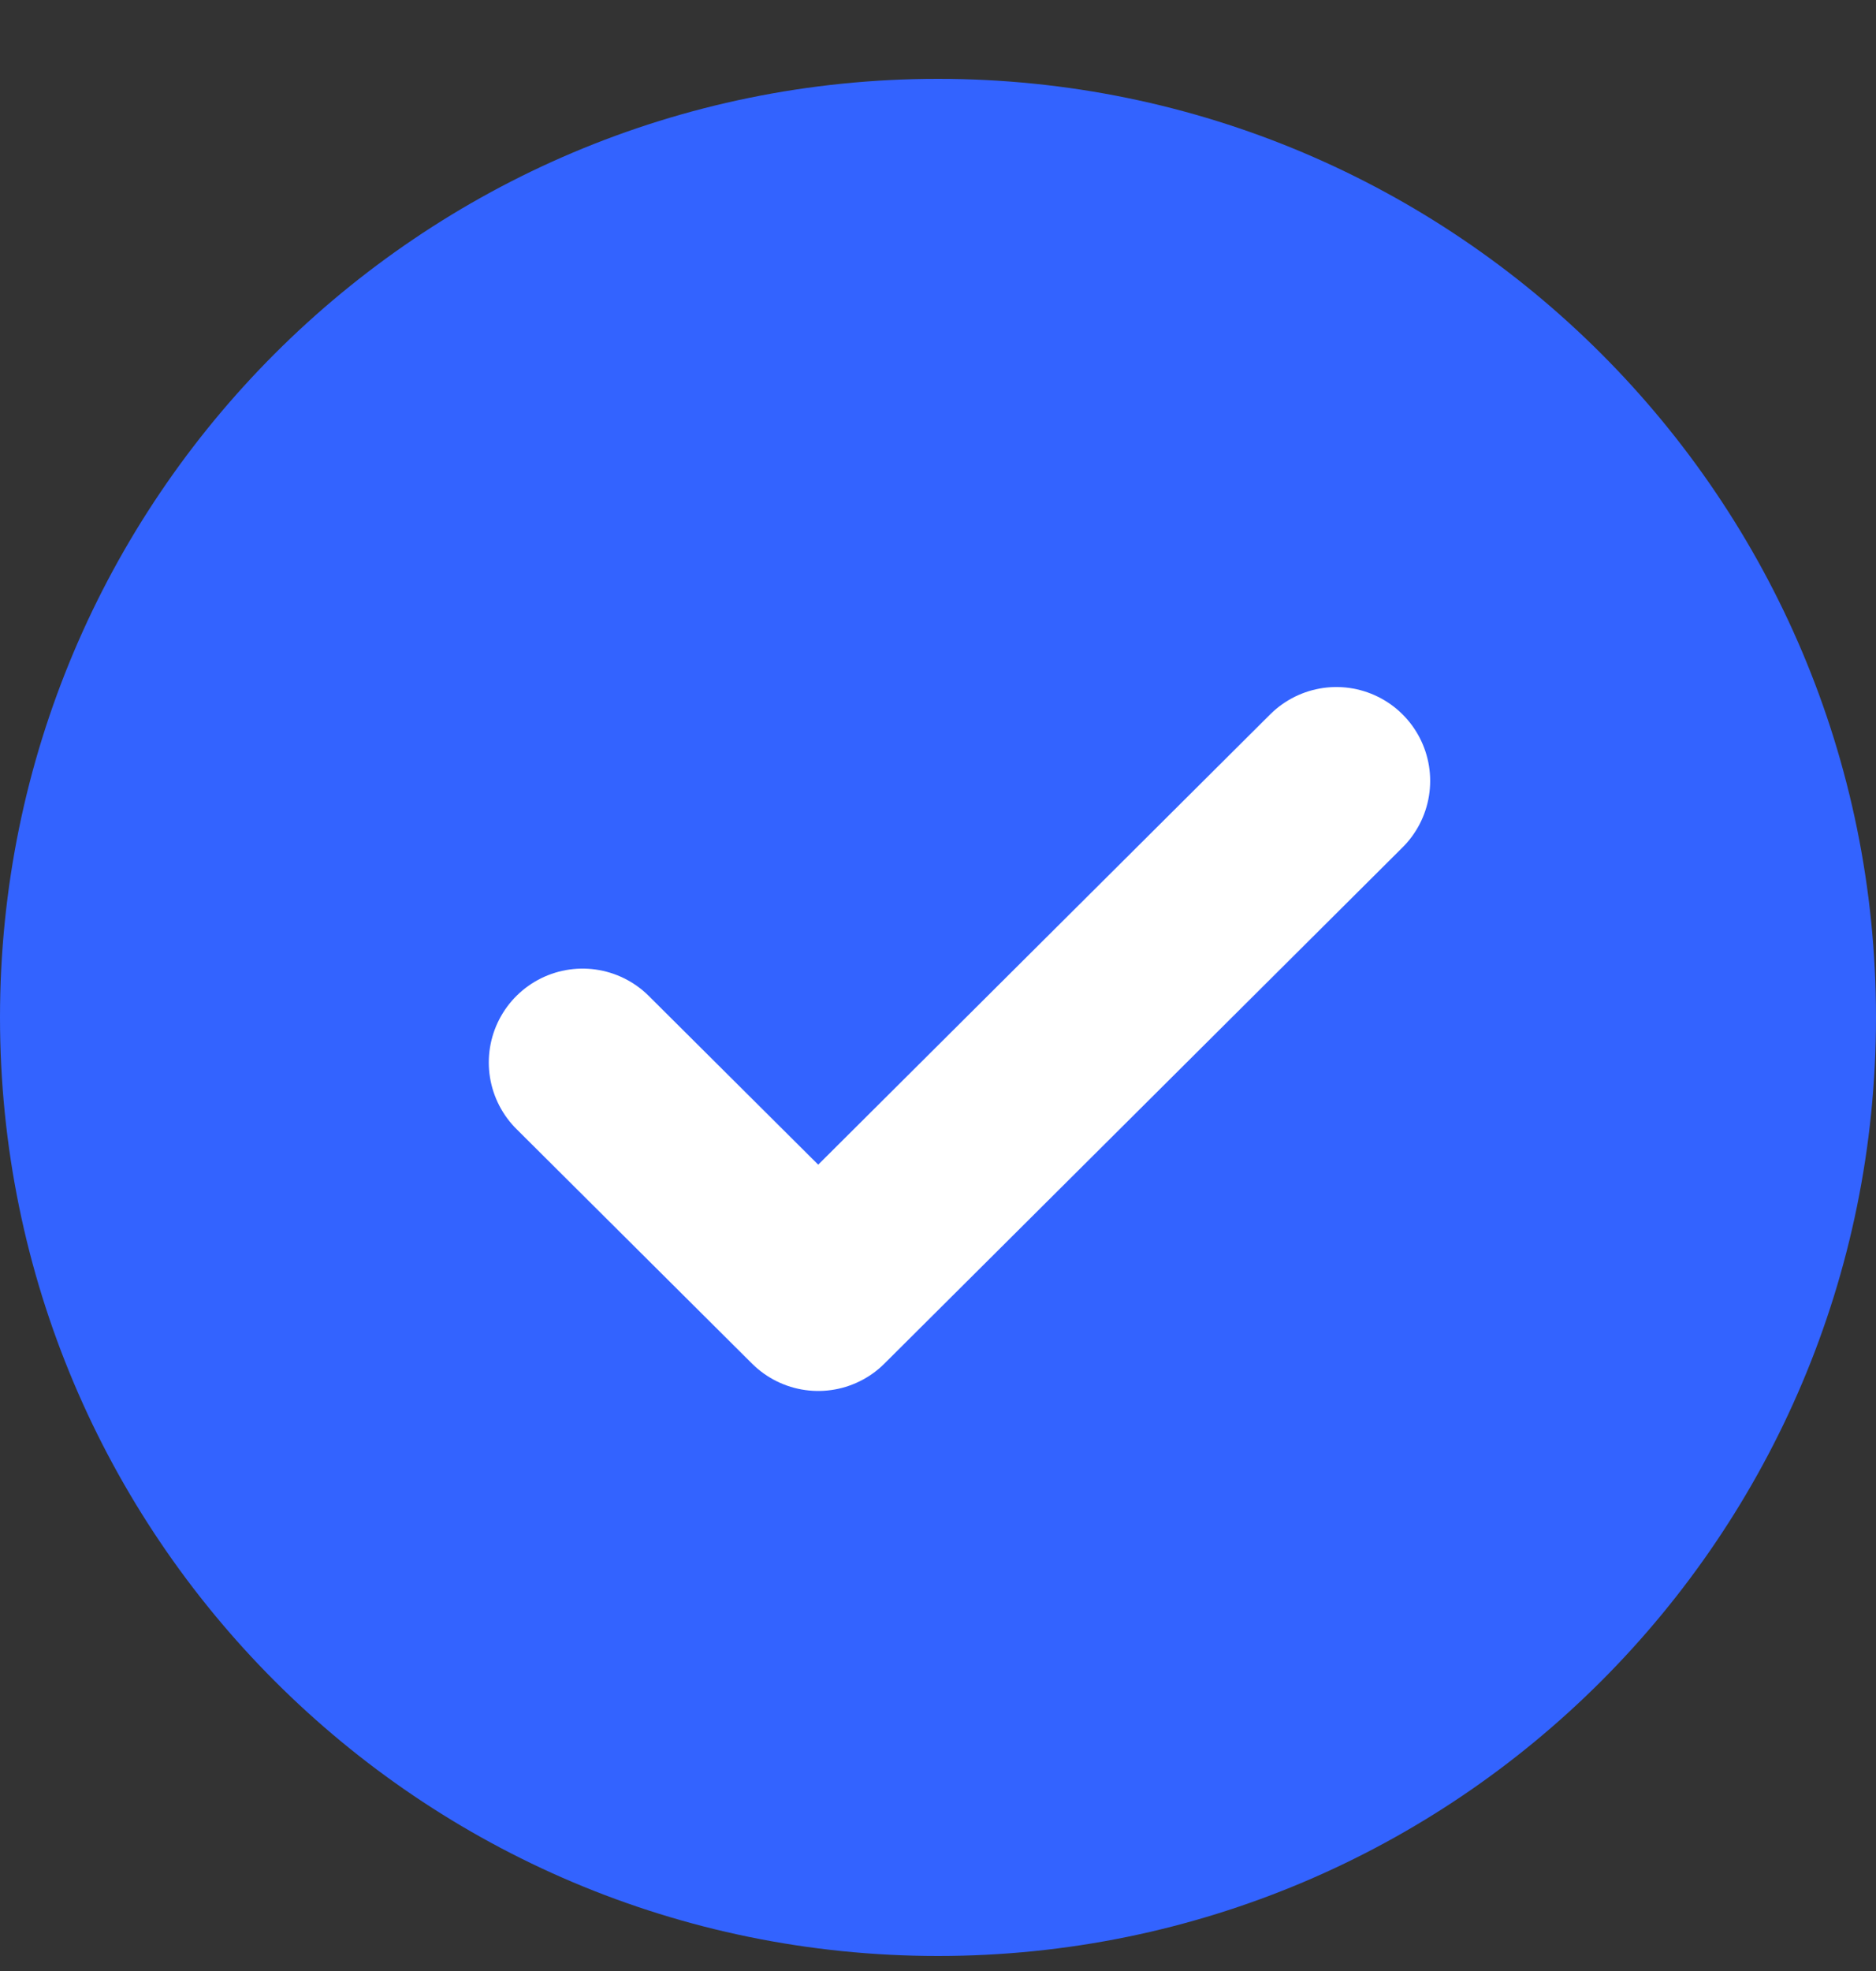 <svg width="20" height="21" viewBox="0 0 20 21" fill="none" xmlns="http://www.w3.org/2000/svg">
<rect x="0" y="0" width="20" height="21" fill="#333333" stroke="none"/>
<g id="uZvvdNIqj9catkJBtbE0jxSF590.svg" clip-path="url(#clip0_45_343)">
<path id="Vector" d="M20 10.84C20 5.317 15.523 0.84 10 0.84C4.477 0.84 0 5.317 0 10.84C0 16.363 4.477 20.84 10 20.84C15.523 20.84 20 16.363 20 10.84Z" fill="#3363FF"/>
<path id="Vector_2" d="M14.247 8.32L8.723 13.82L6.211 11.32" stroke="white" stroke-width="2" stroke-linecap="round" stroke-linejoin="round"/>
</g>
<defs>
<clipPath id="clip0_45_343">
<rect width="20" height="20" fill="white" transform="translate(0 0.84)"/>
</clipPath>
</defs>
</svg>
